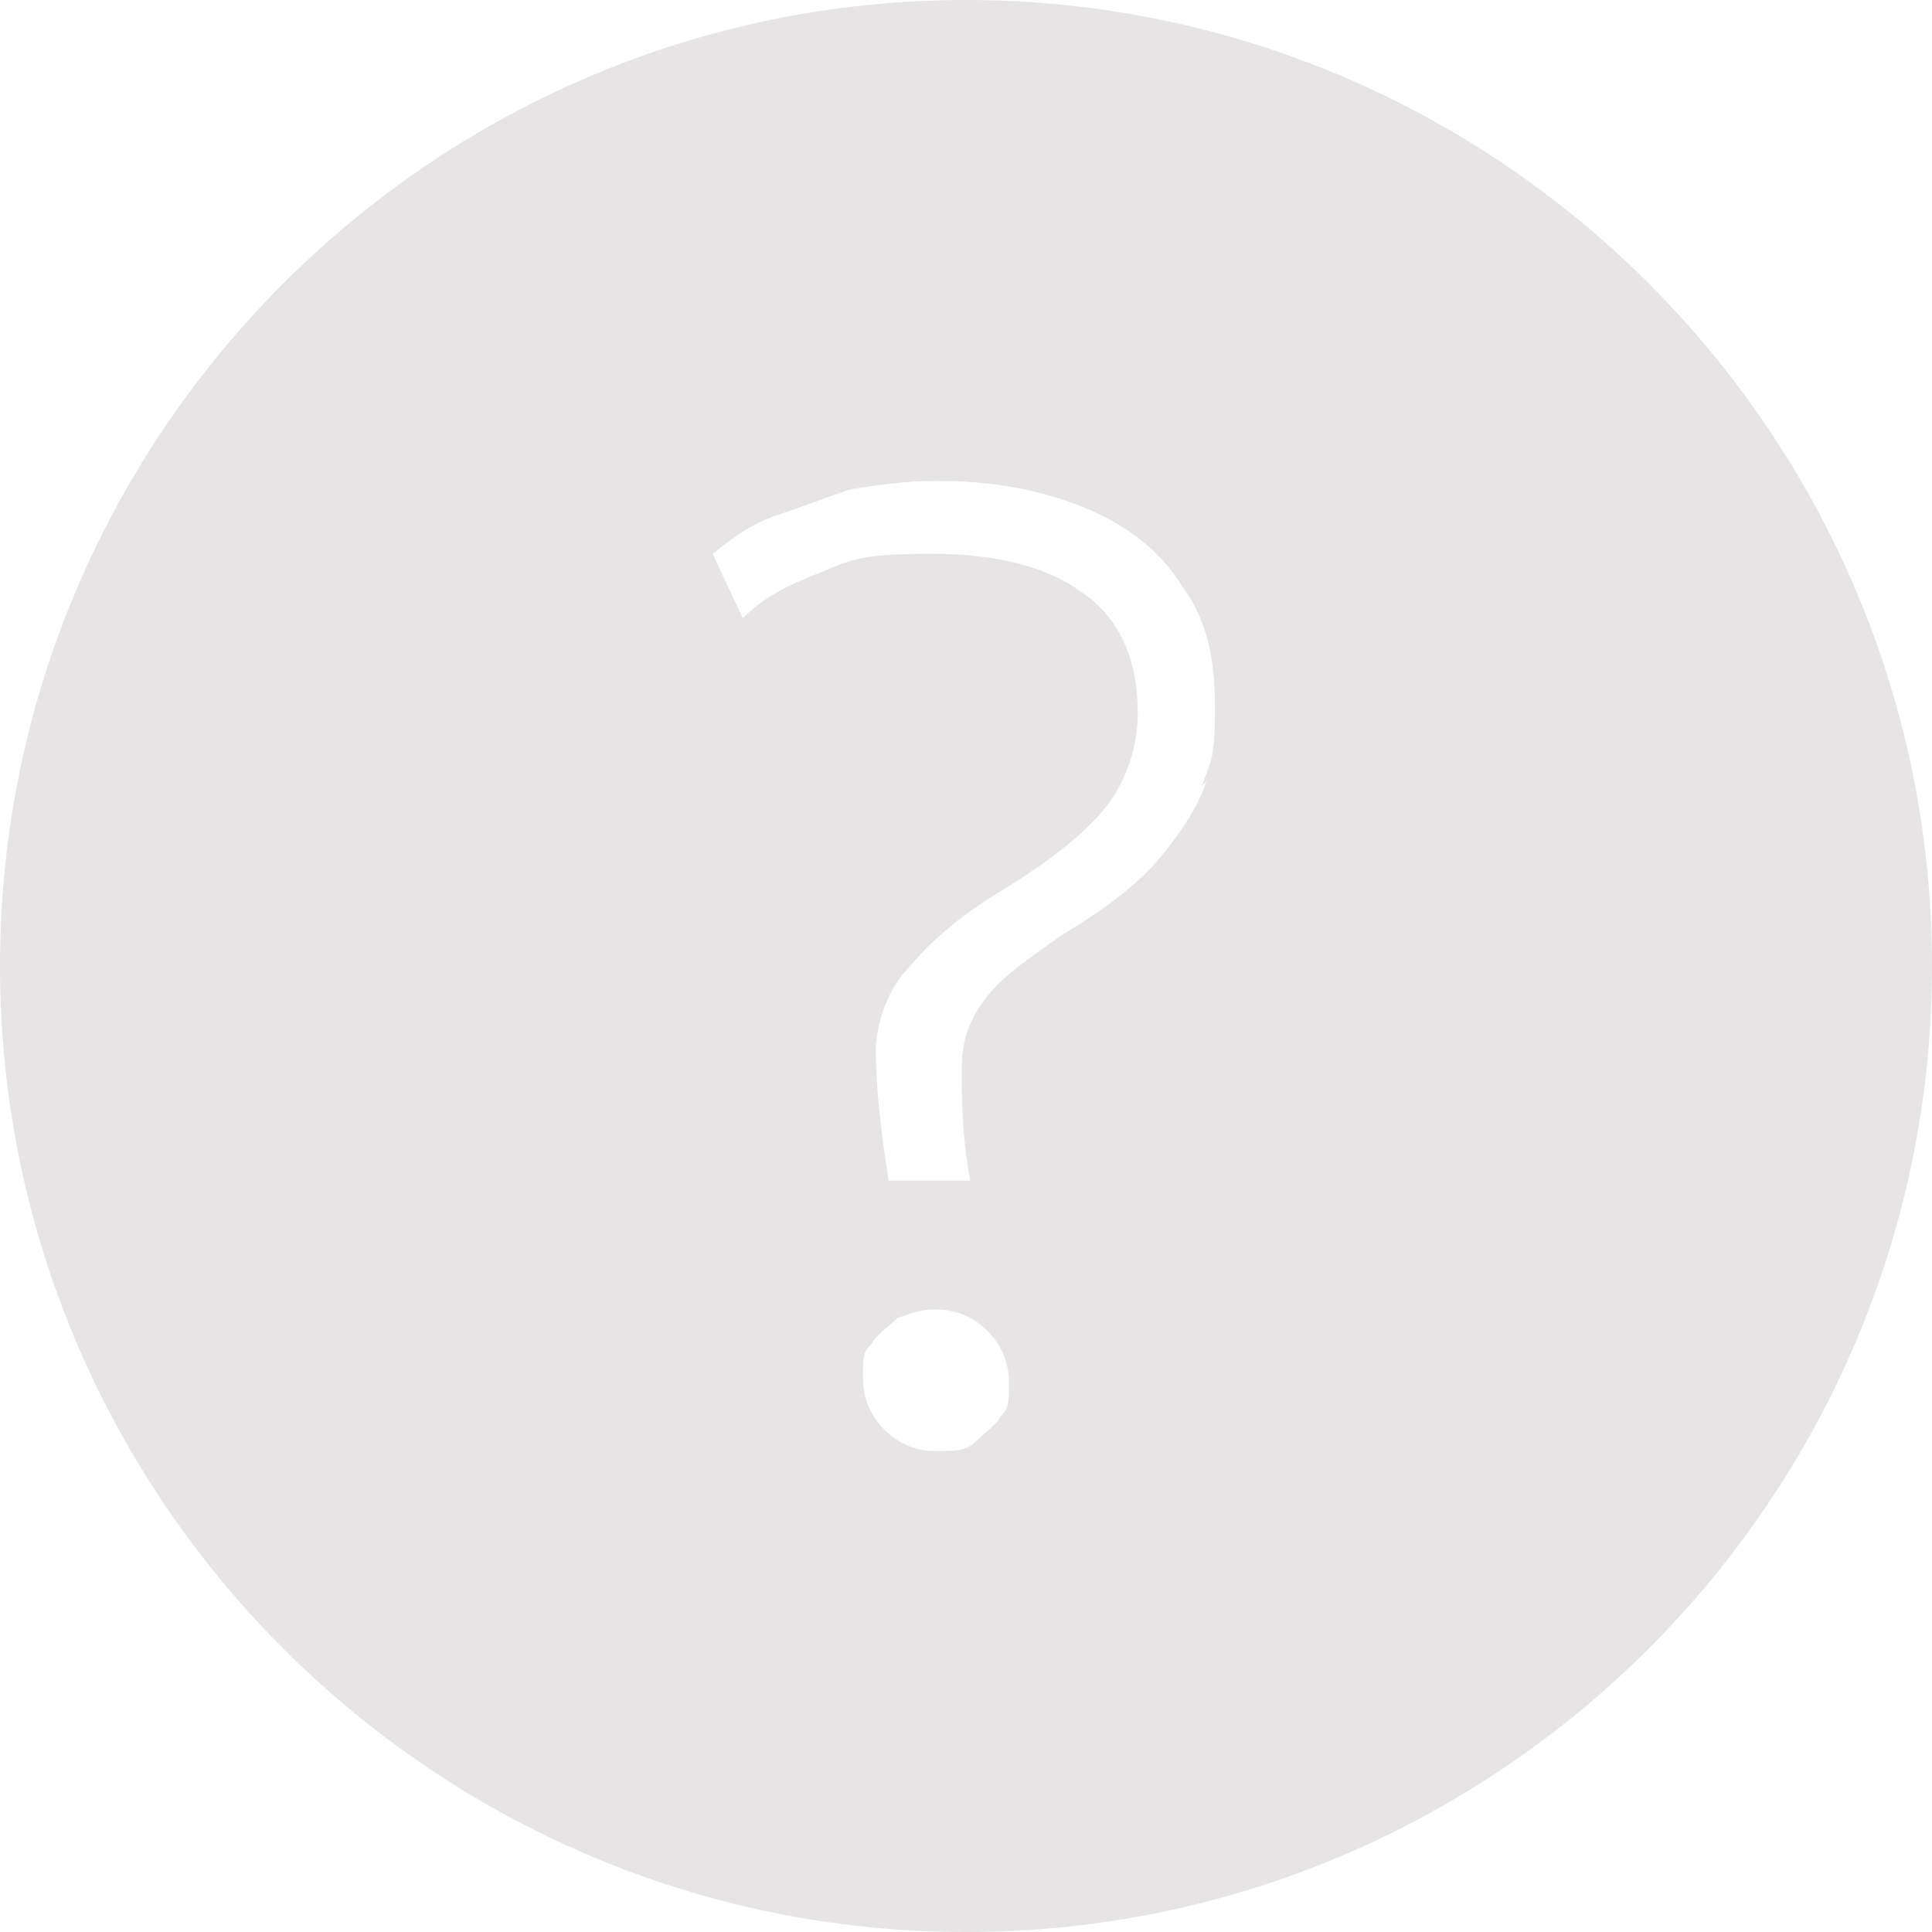 <?xml version="1.0" encoding="UTF-8"?>
<svg id="Capa_1" data-name="Capa 1" xmlns="http://www.w3.org/2000/svg" version="1.1" viewBox="0 0 45 45">
  <defs>
    <style>
      .cls-1 {
        fill: #e6e4e4;
        stroke-width: 0px;
      }
    </style>
  </defs>
  <path class="cls-1" d="M22.5,0C10.1,0,0,10.1,0,22.5s10.1,22.5,22.5,22.5,22.5-10.1,22.5-22.5S34.9,0,22.5,0ZM23.3,33c-.1.2-.4.4-.6.6s-.5.2-.9.2c-.5,0-.9-.2-1.2-.5-.3-.3-.5-.7-.5-1.2s0-.6.2-.8c.1-.2.4-.4.6-.6.3-.1.5-.2.9-.2.5,0,.9.2,1.2.5.3.3.5.7.5,1.2s0,.6-.2.8ZM28.1,18.2c-.2.6-.6,1.2-1.1,1.8-.5.6-1.3,1.2-2.3,1.8-.7.5-1.3.9-1.7,1.4-.4.5-.6,1-.6,1.7,0,.7,0,1.5.2,2.6h-1.9c-.2-1.2-.3-2.3-.3-3s.3-1.5.8-2c.5-.6,1.2-1.2,2.2-1.8,1.3-.8,2.1-1.5,2.5-2.1.4-.6.6-1.3.6-2,0-1.2-.4-2.2-1.3-2.8-.8-.6-2-.9-3.5-.9s-1.8.1-2.5.4c-.8.3-1.4.6-1.9,1.1l-.7-1.5c.5-.4.9-.7,1.5-.9s1.1-.4,1.7-.6c.6-.1,1.3-.2,2-.2,1.3,0,2.4.2,3.4.6,1,.4,1.8,1,2.3,1.8.6.8.8,1.7.8,2.9s-.1,1.2-.3,1.8Z"/>
</svg>